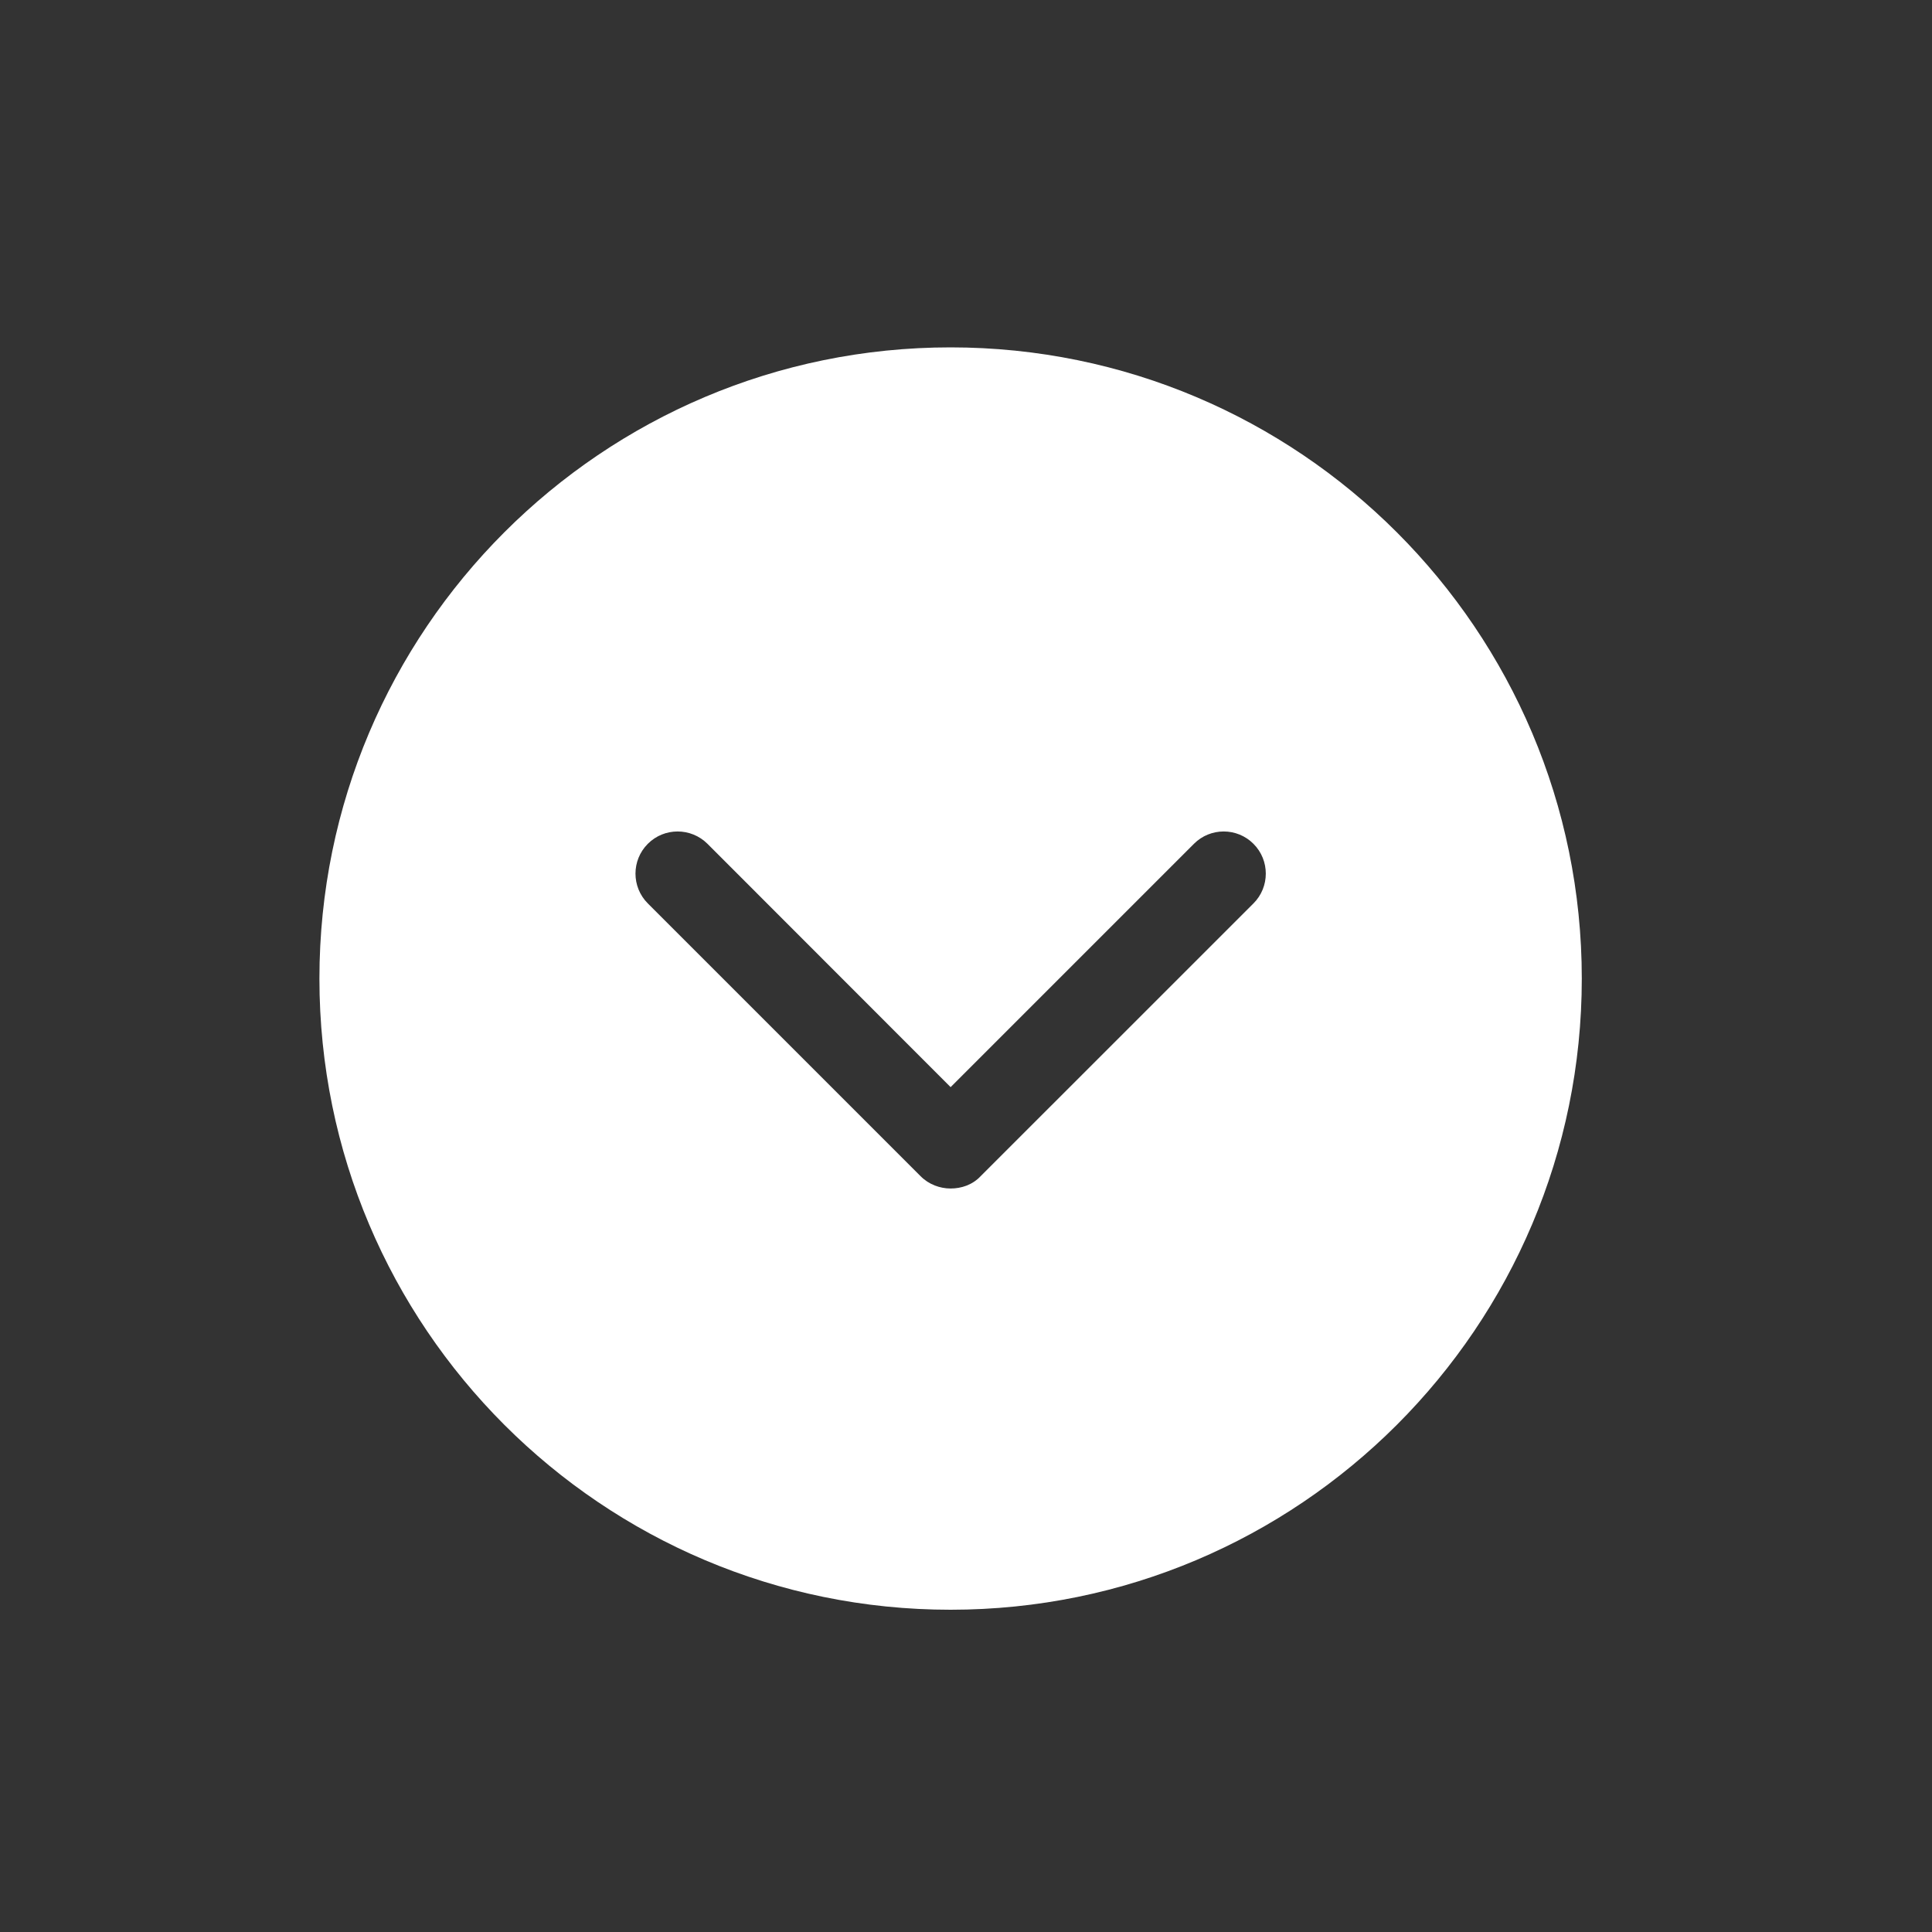 <?xml version="1.0" encoding="utf-8"?>
<!-- Generator: Adobe Illustrator 15.1.0, SVG Export Plug-In . SVG Version: 6.00 Build 0)  -->
<!DOCTYPE svg PUBLIC "-//W3C//DTD SVG 1.1//EN" "http://www.w3.org/Graphics/SVG/1.1/DTD/svg11.dtd">
<svg version="1.1" id="Layer_1" xmlns="http://www.w3.org/2000/svg" xmlns:xlink="http://www.w3.org/1999/xlink" x="0px" y="0px"
	 width="30px" height="30px" viewBox="0 0 30 30" enable-background="new 0 0 30 30" xml:space="preserve">
<rect x="0" y="0" width="30" height="30" fill="#333333" stroke="none"/>
<g>
	<path fill="#FFFFFF" d="M24.562,15.195c0-5.41-4.391-9.801-9.802-9.801c-5.411,0-9.8,4.391-9.8,9.801c0,5.411,4.39,9.801,9.8,9.801
		C20.172,24.996,24.562,20.606,24.562,15.195L24.562,15.195z M14.295,18.264l-4.236-4.236c-0.255-0.255-0.255-0.67,0-0.925
		c0.255-0.256,0.67-0.256,0.927,0l3.775,3.778l3.778-3.778c0.255-0.256,0.67-0.256,0.925,0c0.255,0.255,0.255,0.67,0,0.925
		l-4.237,4.236c-0.127,0.135-0.299,0.191-0.466,0.191C14.596,18.455,14.423,18.393,14.295,18.264L14.295,18.264z M14.295,18.264"/>
</g>
</svg>
